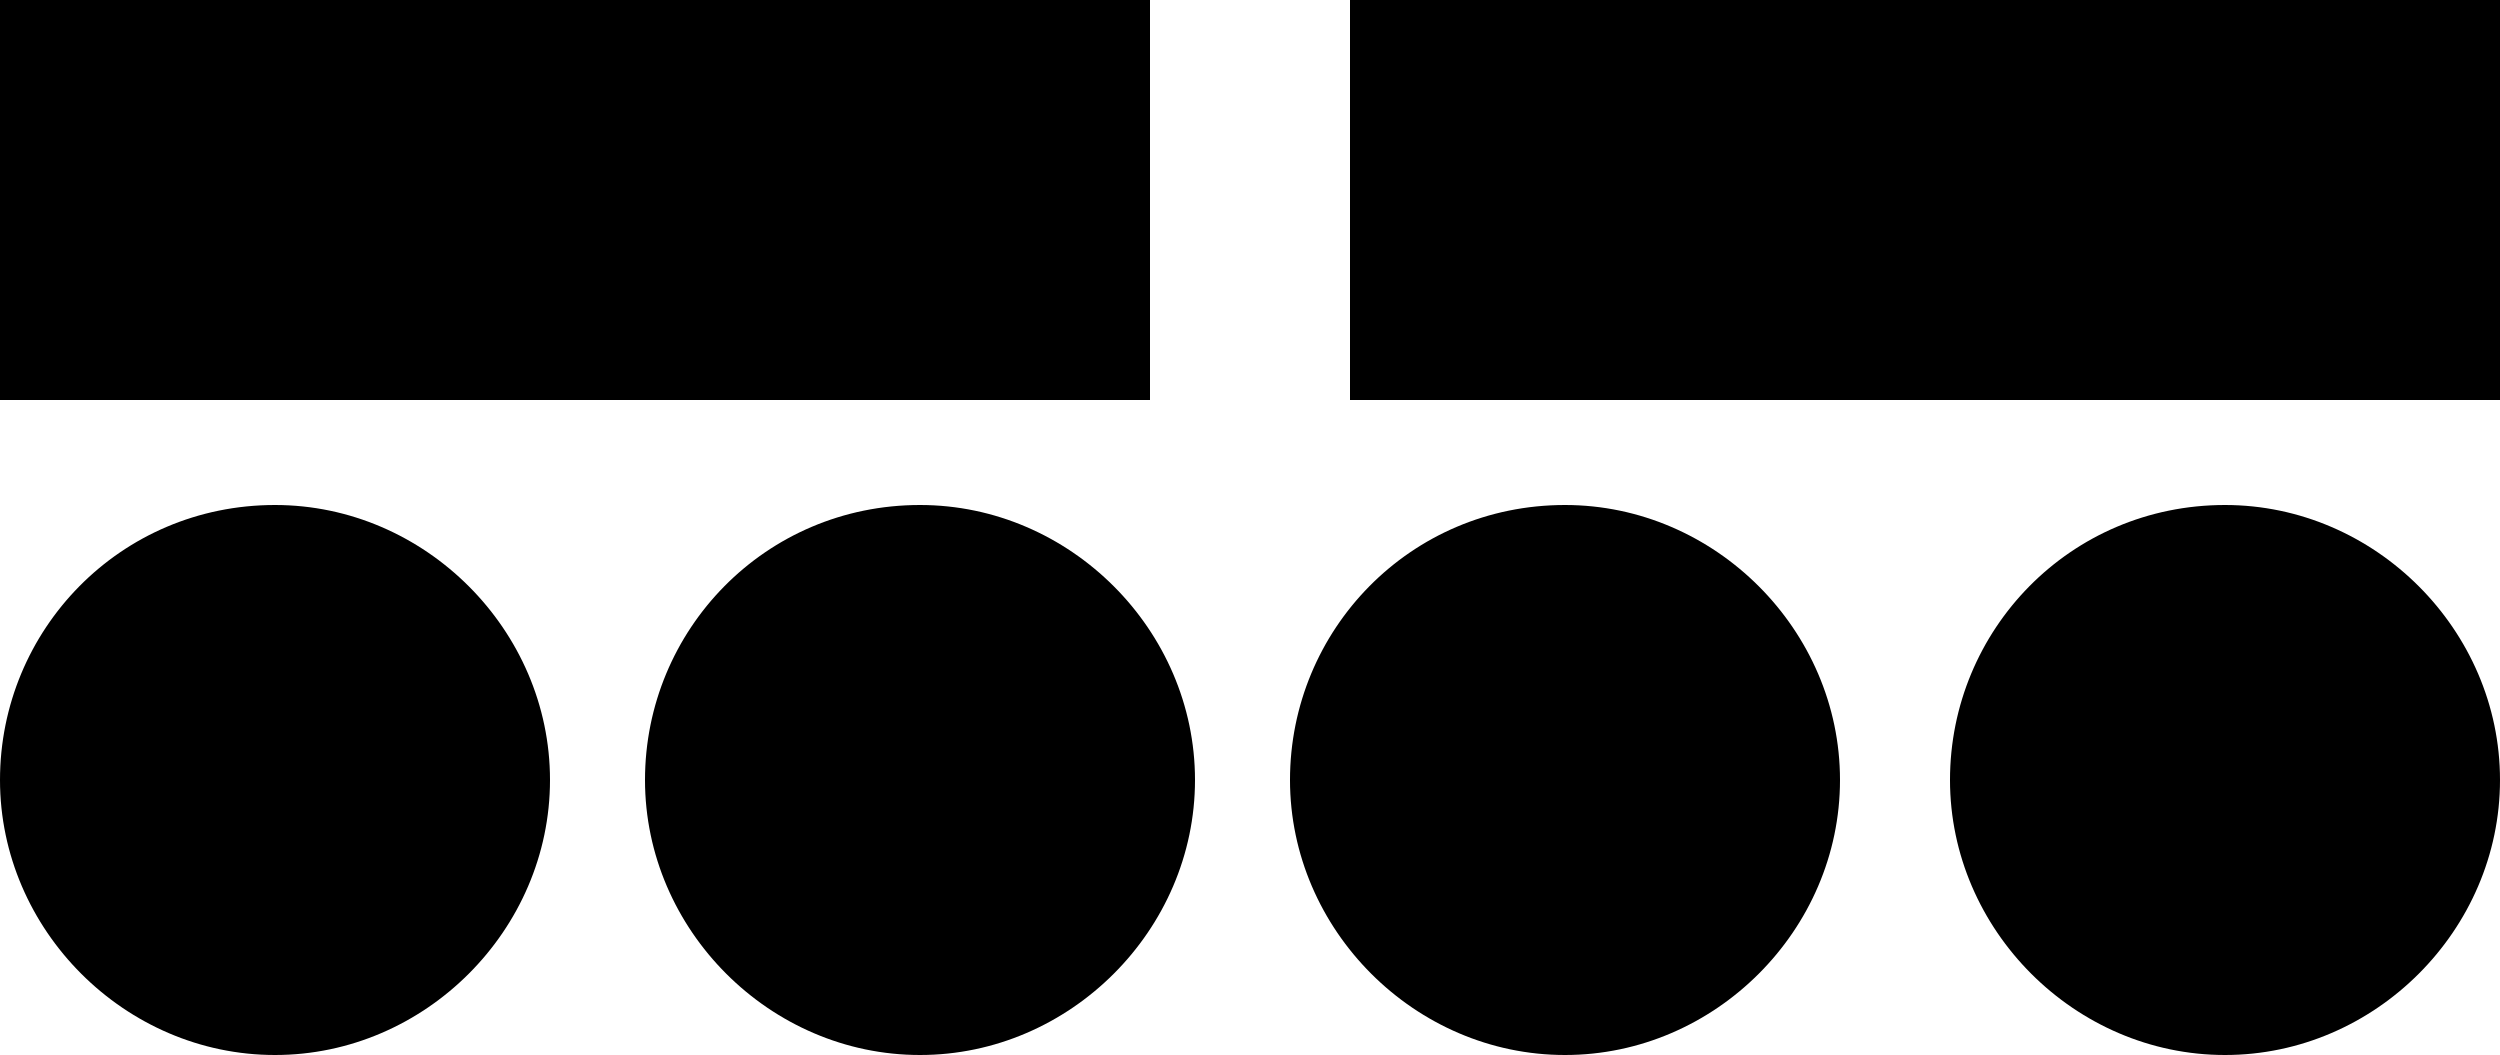 <?xml version="1.0" encoding="UTF-8"?>
<svg id="a" data-name="Capa 1" xmlns="http://www.w3.org/2000/svg" width="50" height="21.1" viewBox="0 0 50 21.1">
  <rect width="23" height="8"/>
  <rect x="27" width="23" height="8"/>
  <path d="m5.5,10.1c-3.1,0-5.5,2.5-5.5,5.5s2.5,5.5,5.5,5.5,5.5-2.5,5.5-5.5-2.5-5.5-5.5-5.5Z"/>
  <path d="m18.4,10.1c-3.1,0-5.5,2.5-5.5,5.5s2.5,5.5,5.5,5.5,5.5-2.5,5.5-5.5-2.5-5.5-5.5-5.5Z"/>
  <path d="m31.3,10.1c-3.1,0-5.5,2.5-5.5,5.5s2.5,5.5,5.5,5.5,5.5-2.5,5.5-5.5-2.5-5.5-5.5-5.5Z"/>
  <path d="m44.5,10.1c-3.1,0-5.5,2.5-5.5,5.5s2.5,5.5,5.5,5.5,5.5-2.5,5.5-5.5-2.5-5.5-5.5-5.5Z"/>
</svg>